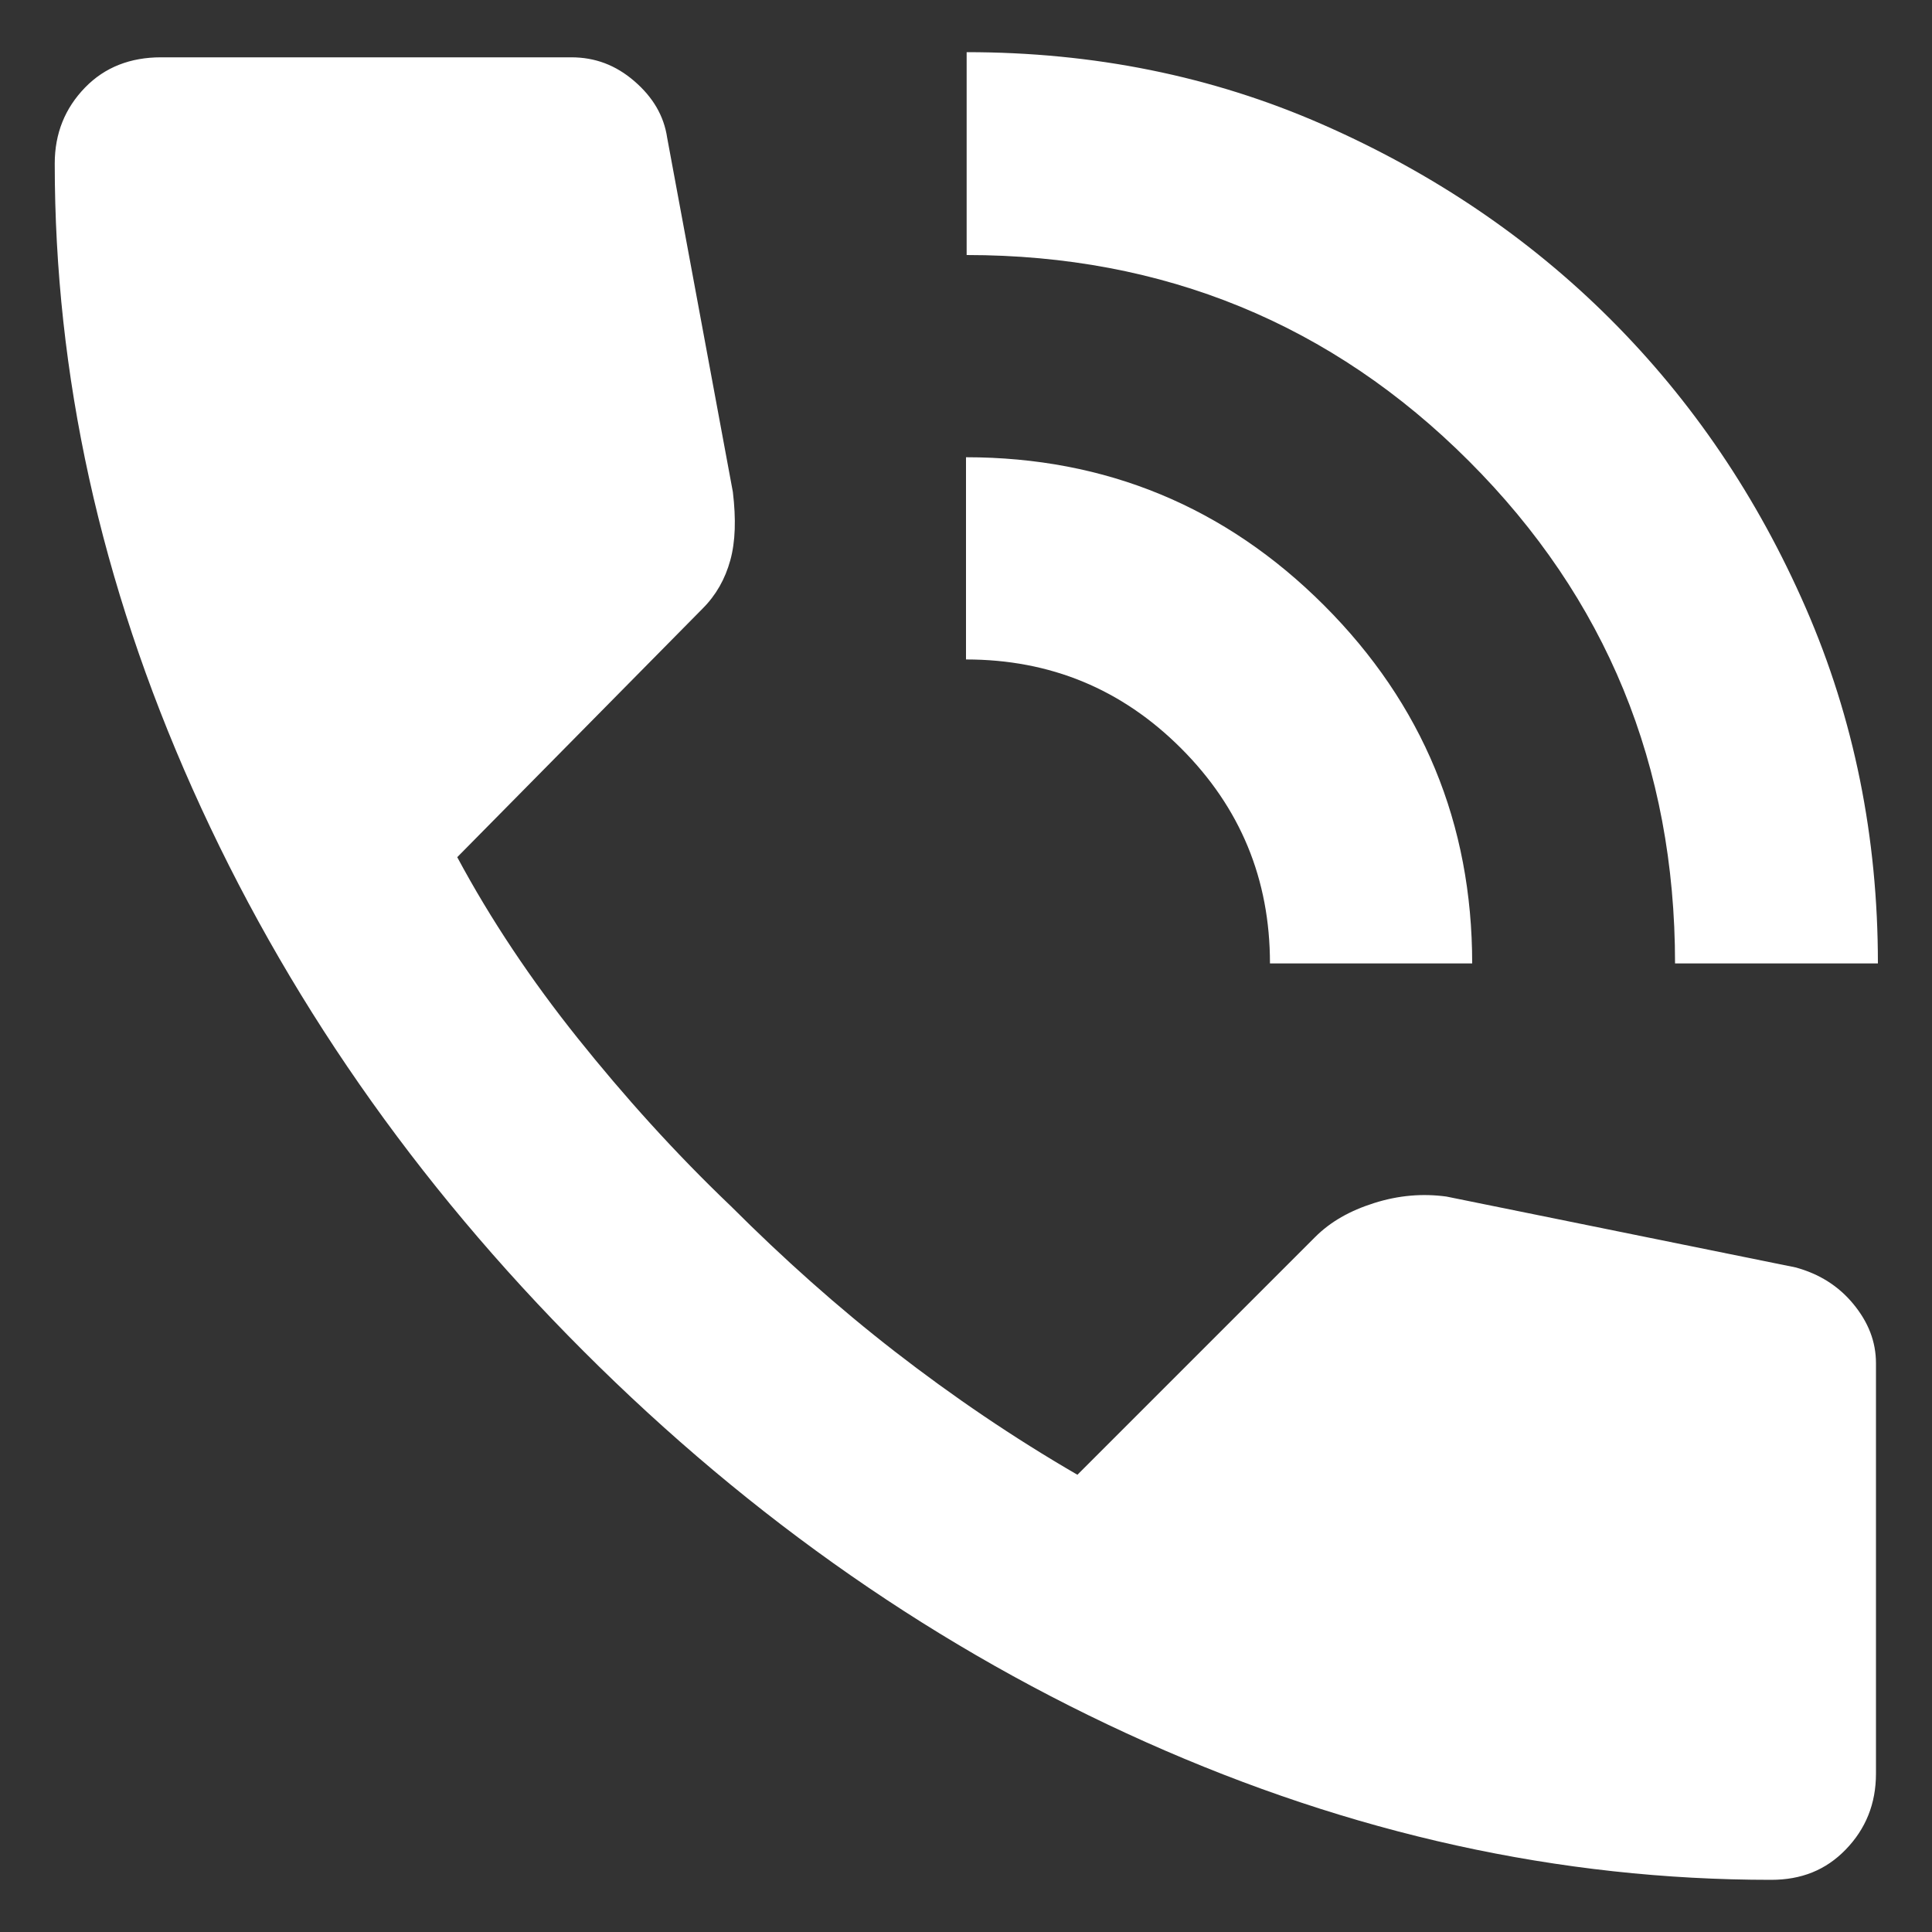 <?xml version="1.0" encoding="utf-8"?>
<!-- Generator: Adobe Illustrator 29.7.1, SVG Export Plug-In . SVG Version: 9.03 Build 0)  -->
<svg version="1.1" id="Layer_1" xmlns="http://www.w3.org/2000/svg" xmlns:xlink="http://www.w3.org/1999/xlink" x="0px" y="0px"
	 viewBox="0 0 300 300" style="enable-background:new 0 0 300 300;" xml:space="preserve">
<rect x="0" y="0" width="300" height="300" fill="#333333" stroke="none"/>
<style type="text/css">
	.st0{fill:#FFFFFF;}
</style>
<g>
	<path class="st0" d="M260.1,149.6c0-30.7-10.7-56.7-32-78s-47.4-32-78-32V8.1c19.7,0,38.1,3.7,55.2,11.2s32.1,17.6,44.8,30.3
		s22.8,27.6,30.3,44.8s11.2,35.6,11.2,55.2H260.1z M197.2,149.6c0-13.1-4.6-24.2-13.8-33.4c-9.2-9.2-20.3-13.8-33.4-13.8V71
		c21.7,0,40.3,7.7,55.6,23s23,33.9,23,55.6H197.2z M275,291.9c-32.8,0-65.1-7.1-97.1-21.4s-61.1-34.5-87.3-60.7
		s-46.4-55.3-60.7-87.3S8.5,58.2,8.5,25.4c0-4.7,1.6-8.6,4.7-11.8S20.3,8.9,25,8.9h63.7c3.7,0,6.9,1.2,9.8,3.7
		c2.9,2.5,4.6,5.4,5.1,8.8l10.2,55c0.5,4.2,0.4,7.7-0.4,10.6c-0.8,2.9-2.2,5.4-4.3,7.5L71,133.1c5.2,9.7,11.5,19.1,18.7,28.1
		c7.2,9,15.1,17.8,23.8,26.1c8.1,8.1,16.6,15.7,25.5,22.6c8.9,6.9,18.3,13.3,28.3,19.1l36.9-36.9c2.4-2.4,5.4-4.1,9.2-5.3
		c3.8-1.2,7.5-1.5,11.2-1l54.2,11c3.7,1,6.7,2.9,9,5.7s3.5,5.8,3.5,9.2v63.7c0,4.7-1.6,8.6-4.7,11.8S279.7,291.9,275,291.9z"/>
</g>
</svg>
